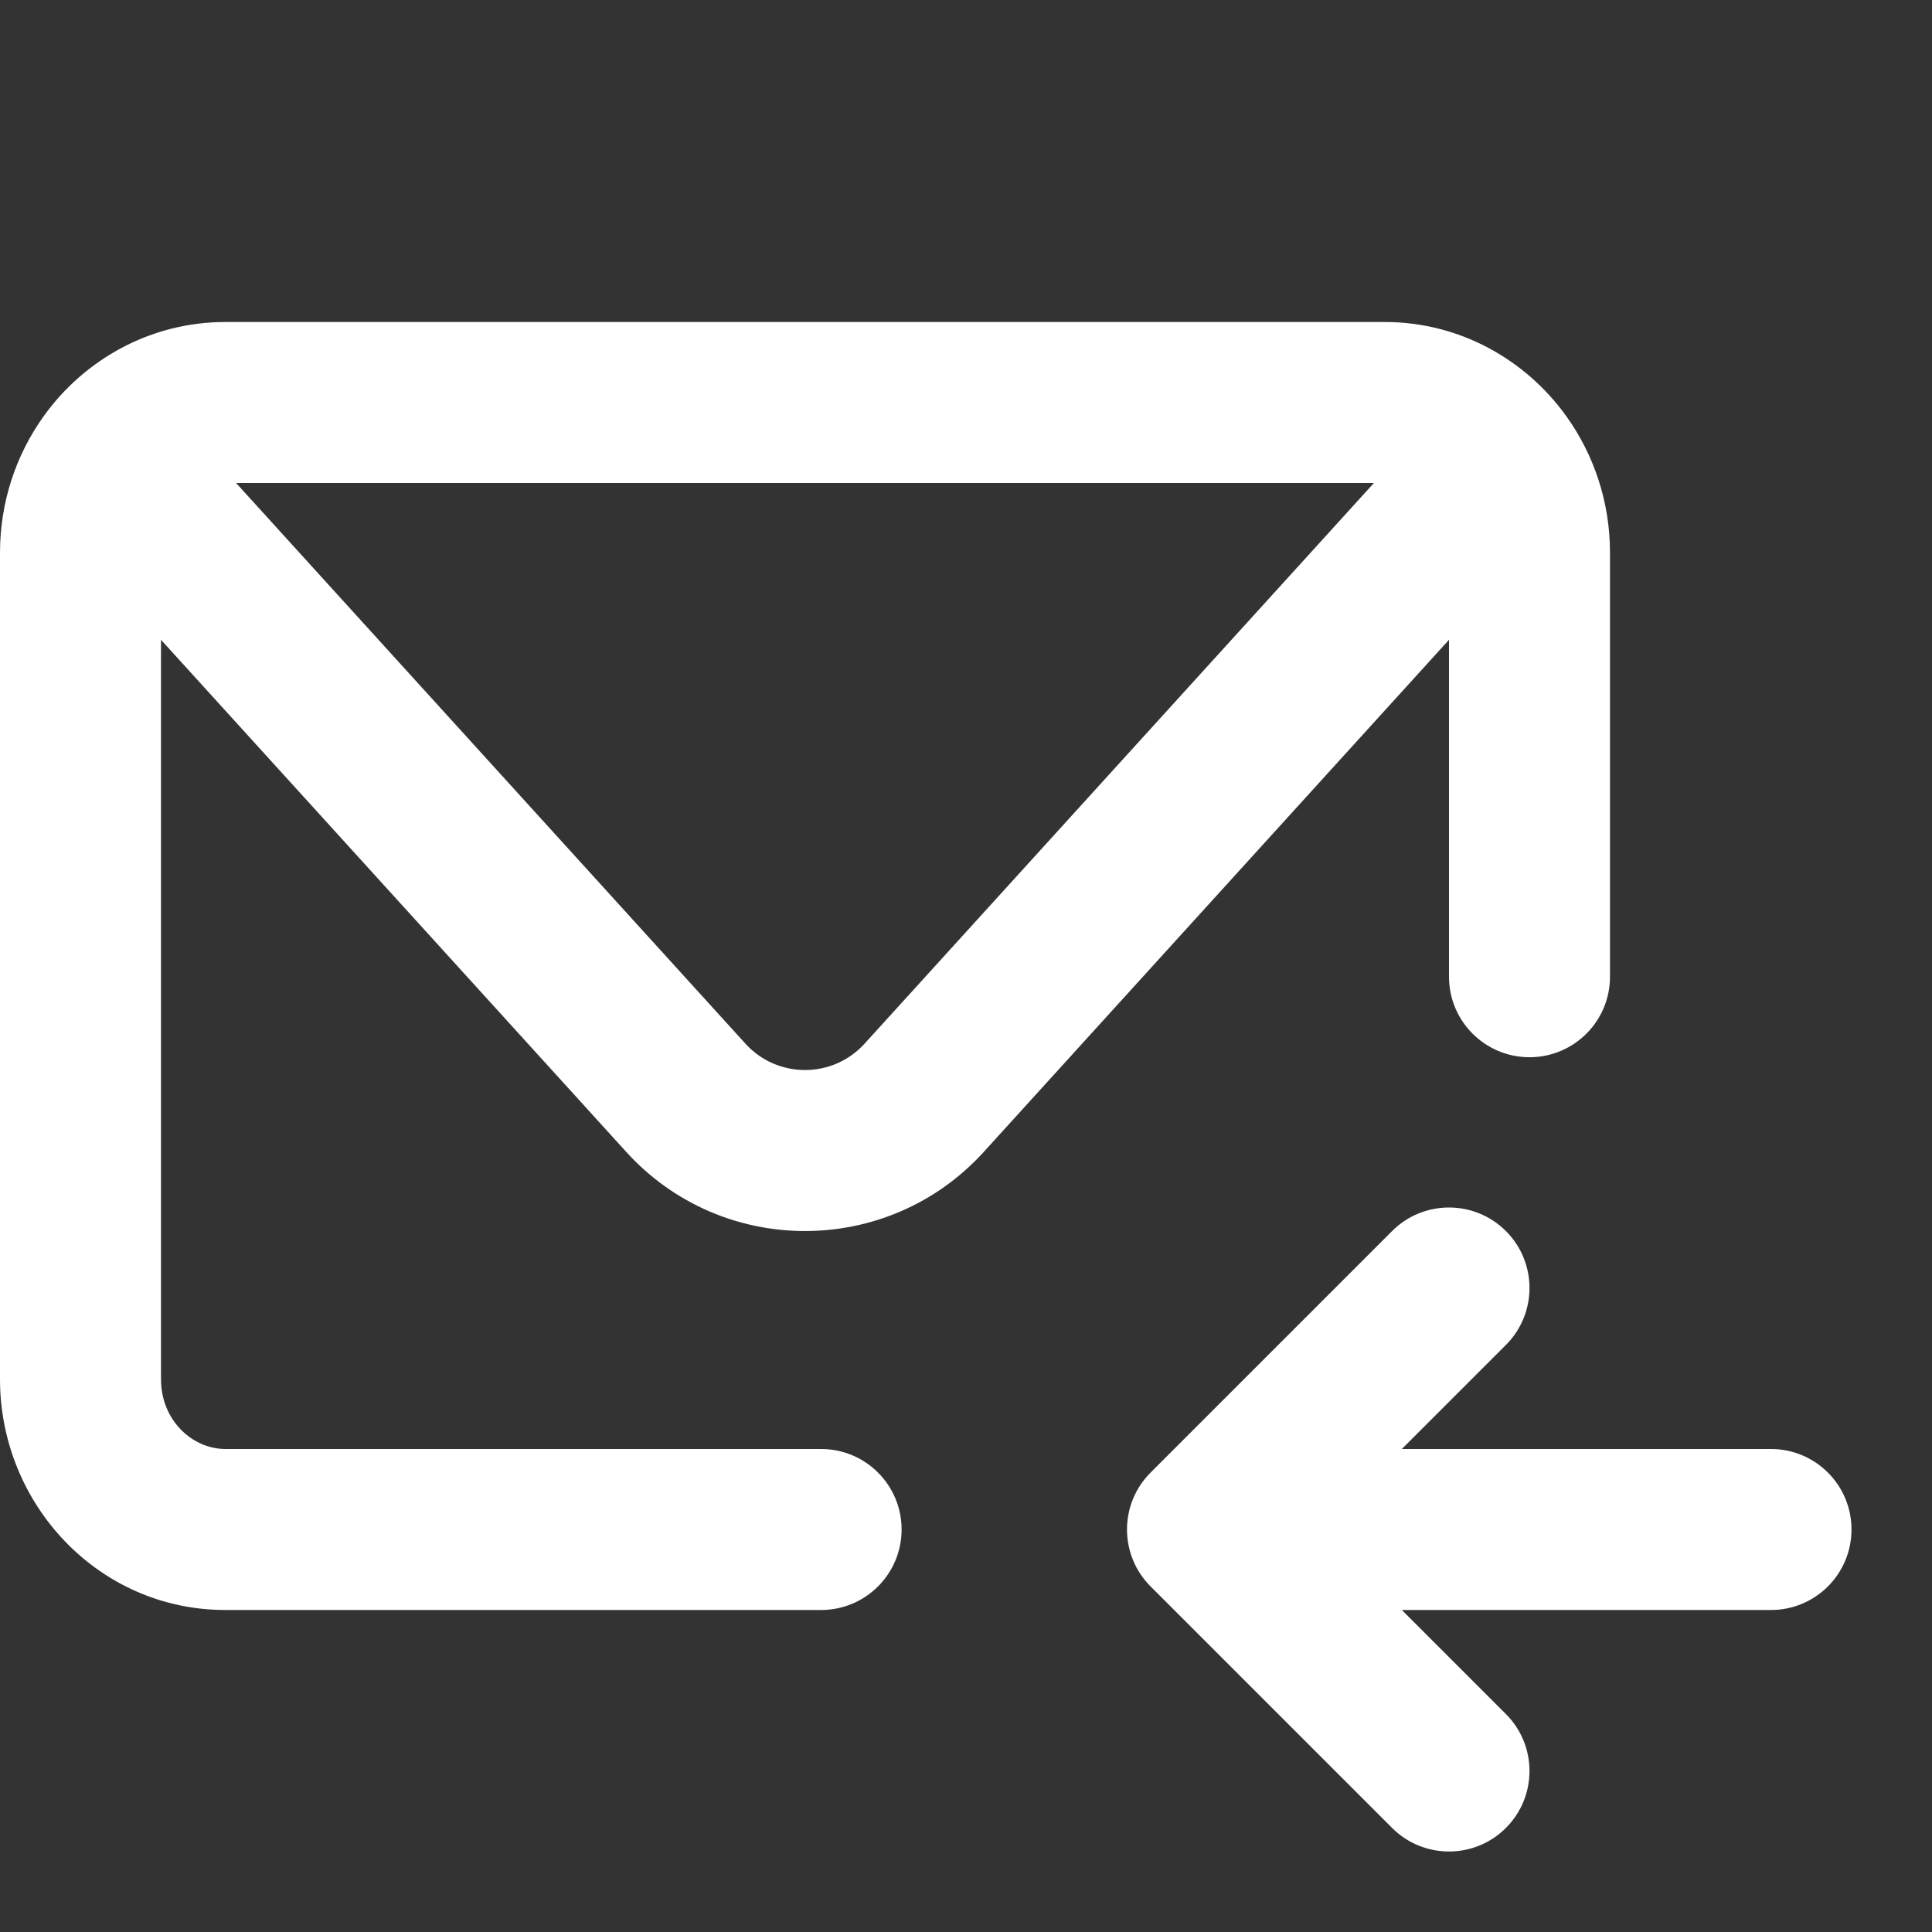 <?xml version="1.0" encoding="UTF-8" standalone="no"?> <svg xmlns="http://www.w3.org/2000/svg" xmlns:vectornator="http://vectornator.io" xmlns:xlink="http://www.w3.org/1999/xlink" height="100%" stroke-miterlimit="10" style="fill-rule:nonzero;clip-rule:evenodd;stroke-linecap:round;stroke-linejoin:round;" version="1.1" viewBox="0 0 640 640" width="100%" xml:space="preserve"><rect x="0" y="0" width="640" height="640" fill="#333333" stroke="none"/> <defs></defs> <g id="Без-названия" vectornator:layerName="Без названия"> <path d="M74.667 106.667C49.72 106.667 27.915 119.179 14.515 137.811C5.353 150.551 0 166.266 0 183.111L0 456.888C0 498.187 32.524 533.333 74.667 533.333L272 533.333C286.728 533.333 298.667 521.395 298.667 506.667C298.667 491.939 286.728 480 272 480L74.667 480C63.79 480 53.333 470.576 53.333 456.888L53.333 211.938L207.453 381.589C239.196 416.531 294.136 416.531 325.88 381.589L480 211.938L480 323.555C480 338.283 491.939 350.221 506.667 350.221C521.395 350.221 533.333 338.283 533.333 323.555L533.333 183.111C533.333 166.267 527.981 150.551 518.819 137.811C505.419 119.179 483.613 106.667 458.667 106.667L74.667 106.667ZM246.929 345.725L78.205 160L455.128 160L286.405 345.725C275.824 357.373 257.51 357.373 246.929 345.725ZM498.856 445.523C509.269 435.109 509.269 418.224 498.856 407.811C488.443 397.397 471.557 397.397 461.144 407.811L381.144 487.811C370.731 498.224 370.731 515.109 381.144 525.523L461.144 605.523C471.557 615.936 488.443 615.936 498.856 605.523C509.269 595.109 509.269 578.224 498.856 567.811L464.379 533.333L586.667 533.333C601.395 533.333 613.333 521.395 613.333 506.667C613.333 491.939 601.395 480 586.667 480L464.379 480L498.856 445.523Z" fill="#ffffff" fill-rule="evenodd" opacity="1" stroke="none" vectornator:layerName="path"></path> </g> </svg> 